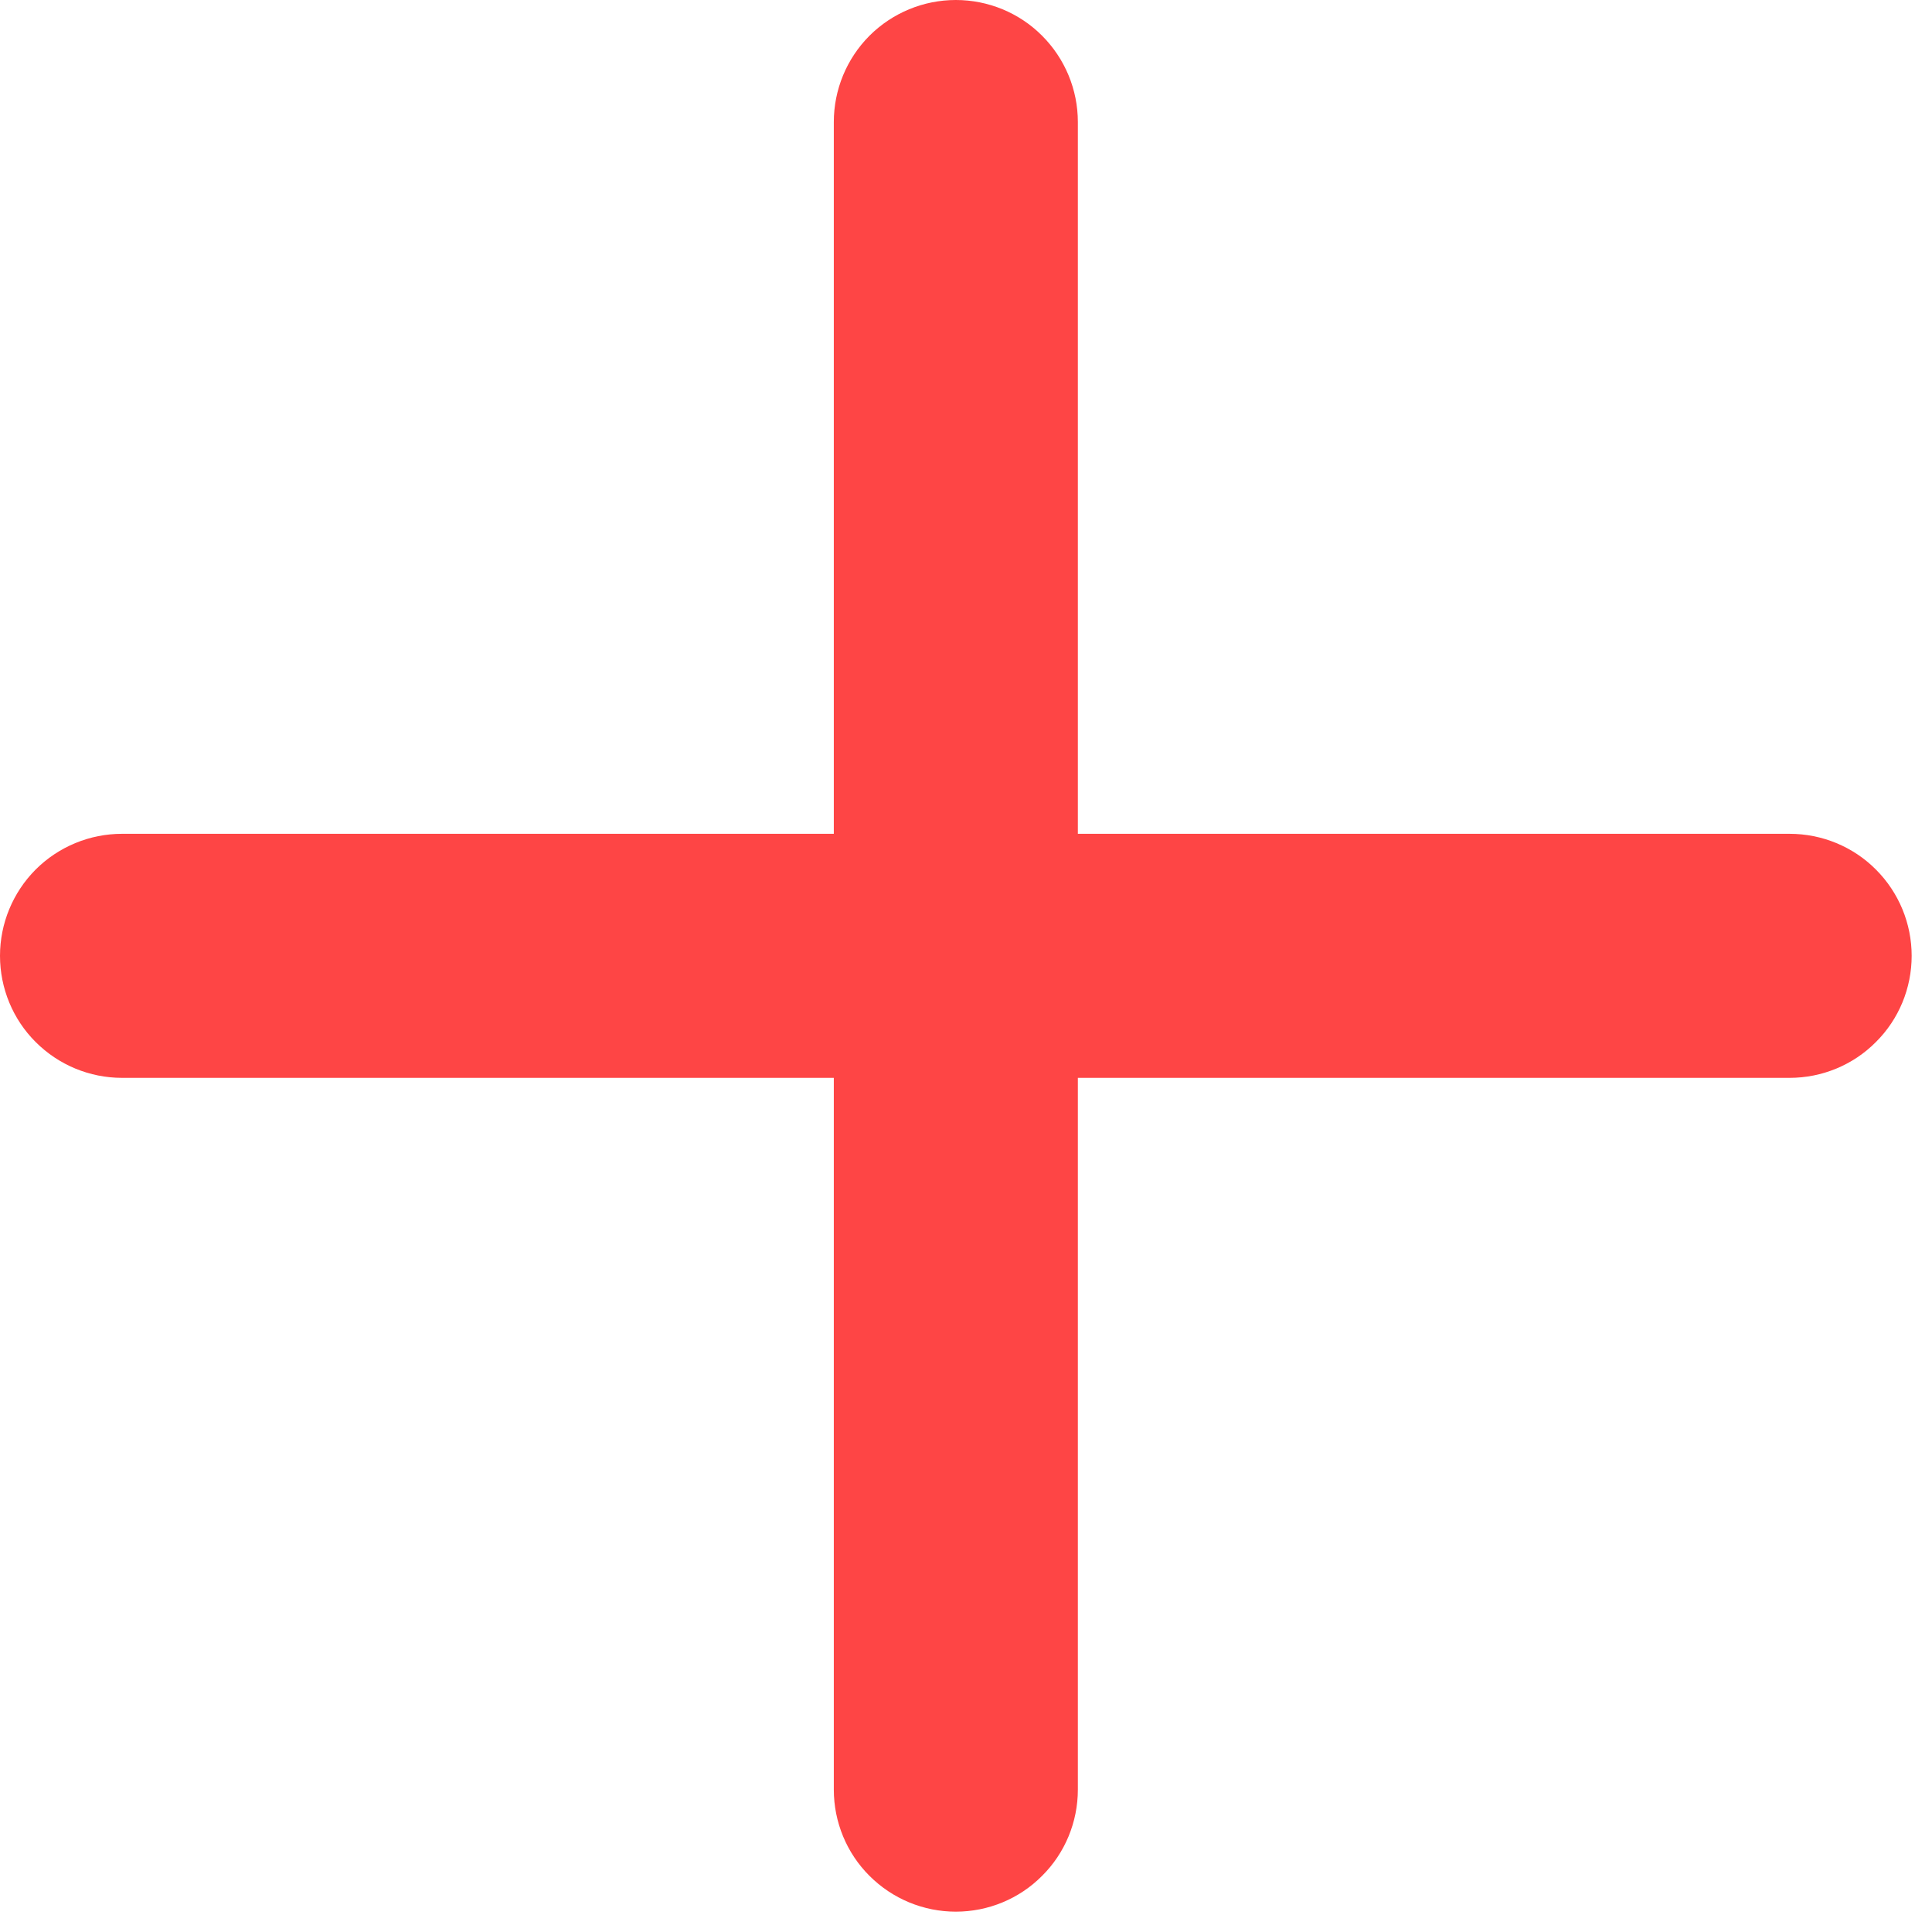 <?xml version="1.0" encoding="utf-8"?>
<svg xmlns="http://www.w3.org/2000/svg" fill="none" height="100%" overflow="visible" preserveAspectRatio="none" style="display: block;" viewBox="0 0 19 19" width="100%">
<path clip-rule="evenodd" d="M17.6 8.2H10.6V1.2C10.6 0.882 10.474 0.577 10.248 0.351C10.024 0.126 9.718 0 9.4 0C9.082 0 8.777 0.126 8.551 0.351C8.326 0.577 8.2 0.882 8.2 1.2V8.2H1.2C0.882 8.2 0.577 8.326 0.351 8.551C0.126 8.777 0 9.082 0 9.4C0 9.718 0.126 10.024 0.351 10.248C0.577 10.474 0.882 10.6 1.2 10.6H8.2V17.6C8.2 17.918 8.326 18.224 8.551 18.448C8.777 18.674 9.082 18.8 9.4 18.8C9.718 18.8 10.024 18.674 10.248 18.448C10.474 18.224 10.6 17.918 10.6 17.6V10.6H17.6C17.918 10.6 18.224 10.474 18.448 10.248C18.674 10.024 18.8 9.718 18.8 9.4C18.8 9.082 18.674 8.777 18.448 8.551C18.224 8.326 17.918 8.2 17.6 8.2" fill="#FE4545" fill-rule="evenodd" id="Vector"/>
</svg>
